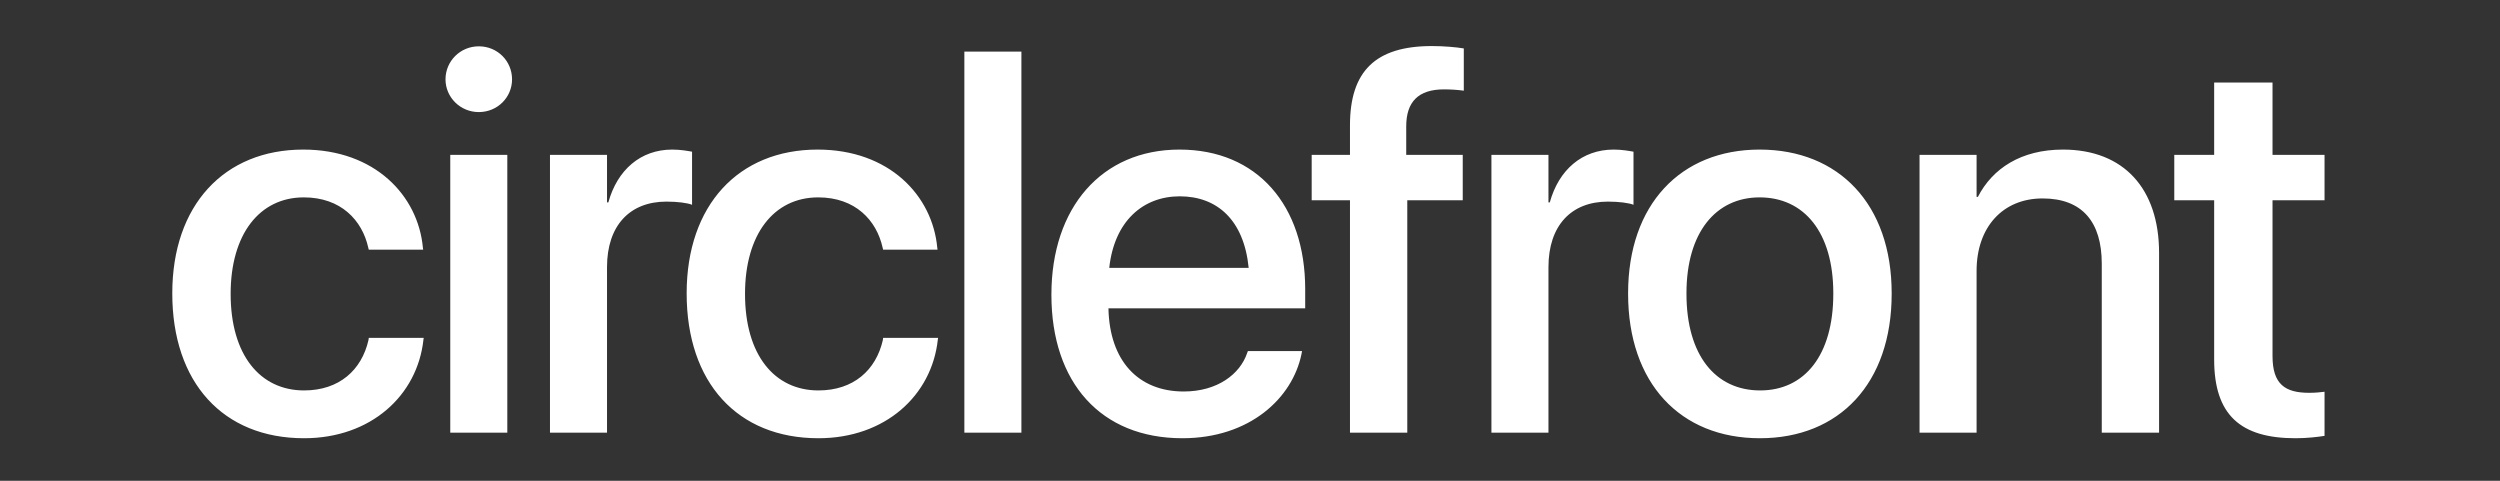 <svg width="208" height="40" viewBox="0 0 208 40" fill="none" xmlns="http://www.w3.org/2000/svg">
<rect x="0" y="0" width="208" height="40" fill="#333333" stroke="none"/>
<path d="M25.298 36.461C18.553 36.461 14.334 31.825 14.334 24.42V24.398C14.334 17.081 18.641 12.445 25.232 12.445C31.187 12.445 34.791 16.269 35.186 20.619L35.208 20.773H30.682L30.638 20.597C30.132 18.334 28.375 16.422 25.276 16.422C21.585 16.422 19.19 19.498 19.19 24.442V24.464C19.19 29.518 21.629 32.484 25.298 32.484C28.221 32.484 30.088 30.793 30.66 28.288L30.682 28.112H35.252L35.23 28.266C34.725 32.902 30.857 36.461 25.298 36.461ZM39.835 9.325C38.297 9.325 37.066 8.095 37.066 6.601C37.066 5.084 38.297 3.854 39.835 3.854C41.395 3.854 42.603 5.084 42.603 6.601C42.603 8.095 41.395 9.325 39.835 9.325ZM37.462 36V12.885H42.208V36H37.462ZM45.758 36V12.885H50.504V16.84H50.614C51.361 14.137 53.294 12.445 55.931 12.445C56.612 12.445 57.205 12.555 57.579 12.621V17.038C57.205 16.884 56.37 16.774 55.447 16.774C52.393 16.774 50.504 18.773 50.504 22.223V36H45.758ZM68.094 36.461C61.348 36.461 57.13 31.825 57.13 24.42V24.398C57.13 17.081 61.436 12.445 68.028 12.445C73.983 12.445 77.586 16.269 77.982 20.619L78.004 20.773H73.477L73.433 20.597C72.928 18.334 71.17 16.422 68.072 16.422C64.381 16.422 61.986 19.498 61.986 24.442V24.464C61.986 29.518 64.425 32.484 68.094 32.484C71.016 32.484 72.884 30.793 73.455 28.288L73.477 28.112H78.048L78.026 28.266C77.52 32.902 73.653 36.461 68.094 36.461ZM80.235 36V4.293H84.981V36H80.235ZM98.375 36.461C91.585 36.461 87.477 31.825 87.477 24.53V24.508C87.477 17.279 91.651 12.445 98.133 12.445C104.615 12.445 108.592 17.104 108.592 24.047V25.651H92.223C92.311 30.023 94.706 32.572 98.485 32.572C101.297 32.572 103.165 31.122 103.758 29.386L103.824 29.21H108.329L108.285 29.452C107.538 33.122 103.978 36.461 98.375 36.461ZM98.155 16.334C95.079 16.334 92.706 18.422 92.289 22.289H103.89C103.495 18.29 101.253 16.334 98.155 16.334ZM112.318 36V16.664H109.132V12.885H112.318V10.424C112.318 5.941 114.427 3.832 119.129 3.832C120.096 3.832 121.151 3.92 121.788 4.03V7.545C121.327 7.479 120.733 7.436 120.14 7.436C118.009 7.436 116.998 8.468 116.998 10.512V12.885H121.7V16.664H117.086V36H112.318ZM124.086 36V12.885H128.832V16.84H128.942C129.689 14.137 131.622 12.445 134.259 12.445C134.94 12.445 135.533 12.555 135.907 12.621V17.038C135.533 16.884 134.698 16.774 133.776 16.774C130.721 16.774 128.832 18.773 128.832 22.223V36H124.086ZM146.422 36.461C139.786 36.461 135.458 31.869 135.458 24.442V24.398C135.458 17.016 139.83 12.445 146.4 12.445C152.992 12.445 157.387 16.994 157.387 24.398V24.442C157.387 31.891 153.036 36.461 146.422 36.461ZM146.444 32.484C150.158 32.484 152.531 29.54 152.531 24.442V24.398C152.531 19.345 150.114 16.422 146.4 16.422C142.753 16.422 140.314 19.345 140.314 24.398V24.442C140.314 29.562 142.731 32.484 146.444 32.484ZM159.706 36V12.885H164.452V16.378H164.562C165.77 14.027 168.143 12.445 171.637 12.445C176.713 12.445 179.635 15.719 179.635 21.037V36H174.867V21.938C174.867 18.466 173.241 16.51 169.945 16.51C166.605 16.51 164.452 18.927 164.452 22.531V36H159.706ZM190.985 36.461C186.415 36.461 184.218 34.528 184.218 29.914V16.664H180.9V12.885H184.218V6.864H189.074V12.885H193.402V16.664H189.074V29.628C189.074 31.979 190.128 32.682 192.128 32.682C192.633 32.682 193.051 32.638 193.402 32.594V36.264C192.853 36.352 191.952 36.461 190.985 36.461Z" fill="white"/>
</svg>
